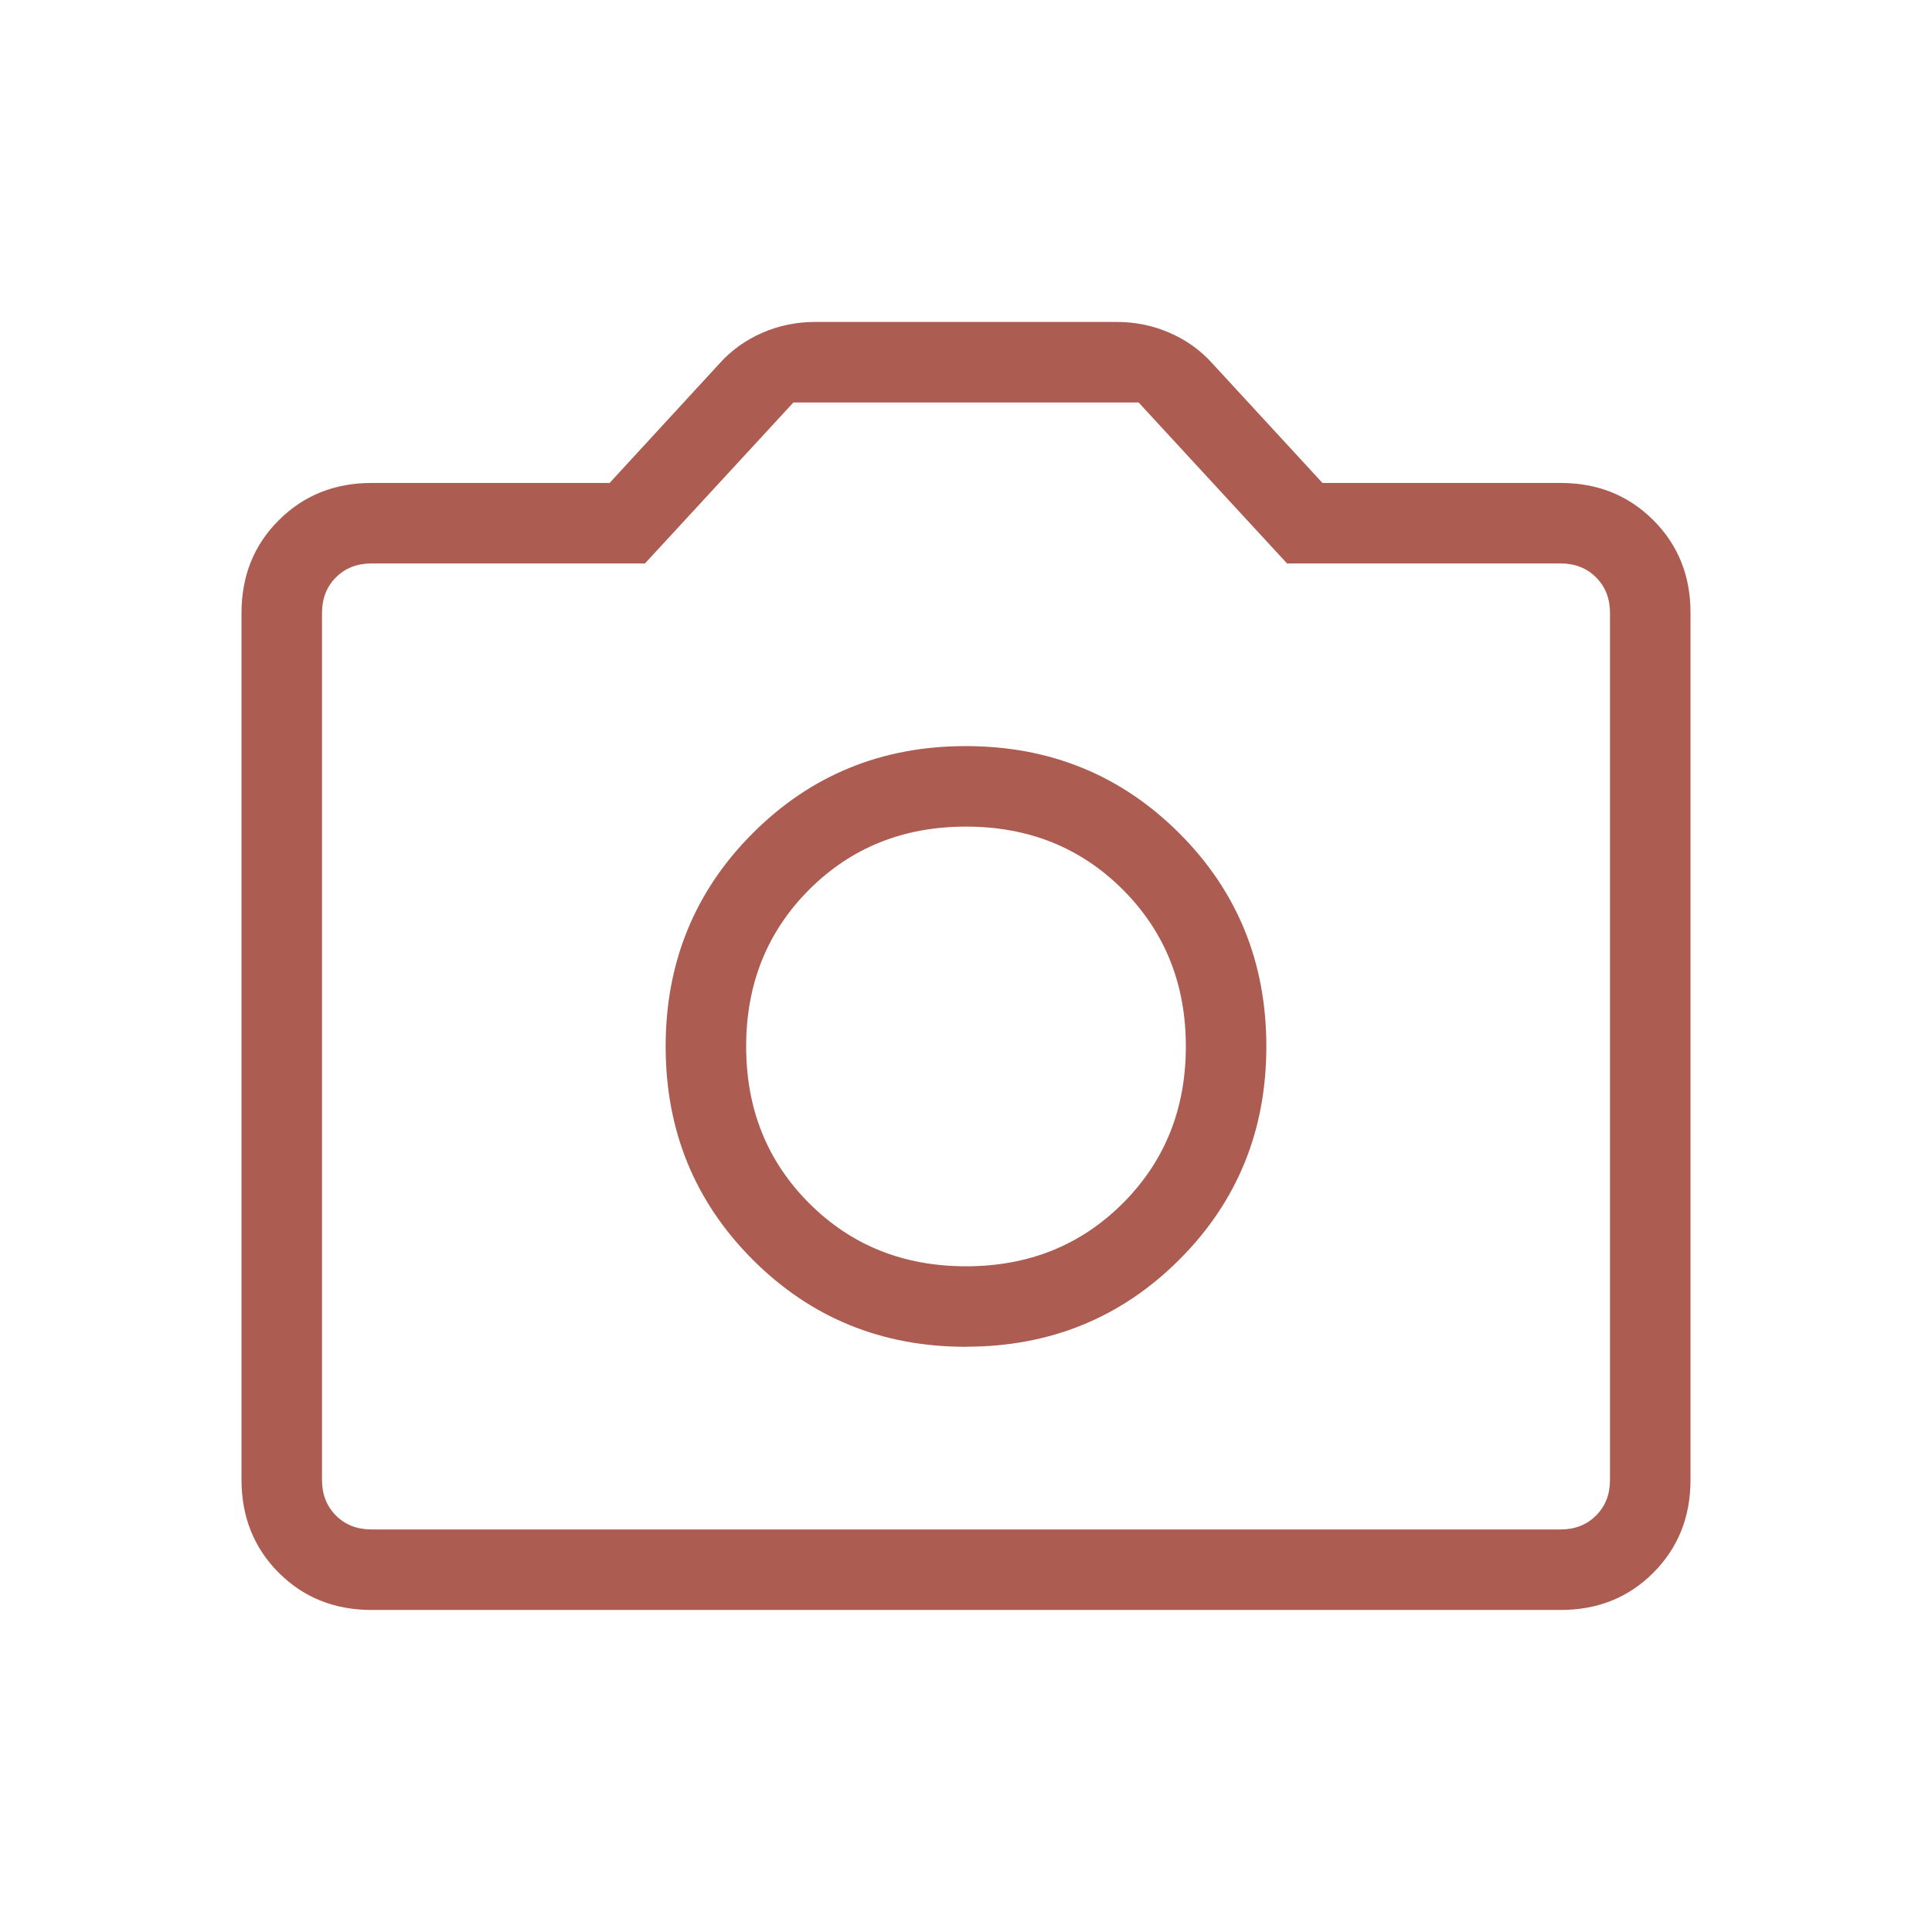 <?xml version="1.0" encoding="UTF-8"?> <svg xmlns="http://www.w3.org/2000/svg" width="100" height="100" viewBox="0 0 100 100" fill="none"><path d="M50 69.706C54.353 69.706 58.032 68.204 61.038 65.202C64.043 62.199 65.546 58.52 65.546 54.164C65.546 49.809 64.043 46.129 61.038 43.127C58.032 40.124 54.353 38.621 50 38.618C45.647 38.615 41.968 40.118 38.962 43.127C35.957 46.135 34.454 49.814 34.454 54.164C34.454 58.514 35.957 62.193 38.962 65.202C41.968 68.21 45.647 69.713 50 69.71M50 65.543C46.764 65.543 44.058 64.456 41.883 62.281C39.708 60.106 38.621 57.4 38.621 54.164C38.621 50.928 39.708 48.222 41.883 46.047C44.058 43.872 46.764 42.785 50 42.785C53.236 42.785 55.942 43.872 58.117 46.047C60.292 48.222 61.379 50.928 61.379 54.164C61.379 57.4 60.292 60.106 58.117 62.281C55.942 64.456 53.236 65.543 50 65.543ZM19.233 83.331C17.314 83.331 15.713 82.689 14.429 81.406C13.146 80.122 12.503 78.52 12.5 76.597V31.731C12.5 29.811 13.143 28.21 14.429 26.927C15.715 25.643 17.315 25 19.229 24.997H31.554L37.246 18.81C37.849 18.138 38.581 17.611 39.442 17.231C40.306 16.853 41.221 16.664 42.188 16.664H57.812C58.779 16.664 59.694 16.854 60.558 17.235C61.419 17.613 62.151 18.139 62.754 18.814L68.45 24.997H80.775C82.692 24.997 84.293 25.64 85.579 26.927C86.865 28.213 87.506 29.814 87.5 31.731V76.602C87.5 78.518 86.858 80.12 85.575 81.406C84.292 82.692 82.69 83.334 80.771 83.331H19.233ZM19.233 79.164H80.771C81.518 79.164 82.132 78.924 82.612 78.443C83.093 77.963 83.333 77.349 83.333 76.602V31.727C83.333 30.979 83.093 30.366 82.612 29.885C82.132 29.404 81.518 29.164 80.771 29.164H66.617L58.933 20.831H41.067L33.383 29.164H19.229C18.482 29.164 17.868 29.404 17.387 29.885C16.907 30.366 16.667 30.981 16.667 31.731V76.602C16.667 77.349 16.907 77.963 17.387 78.443C17.868 78.924 18.483 79.164 19.233 79.164Z" fill="#AC5C51"></path></svg> 